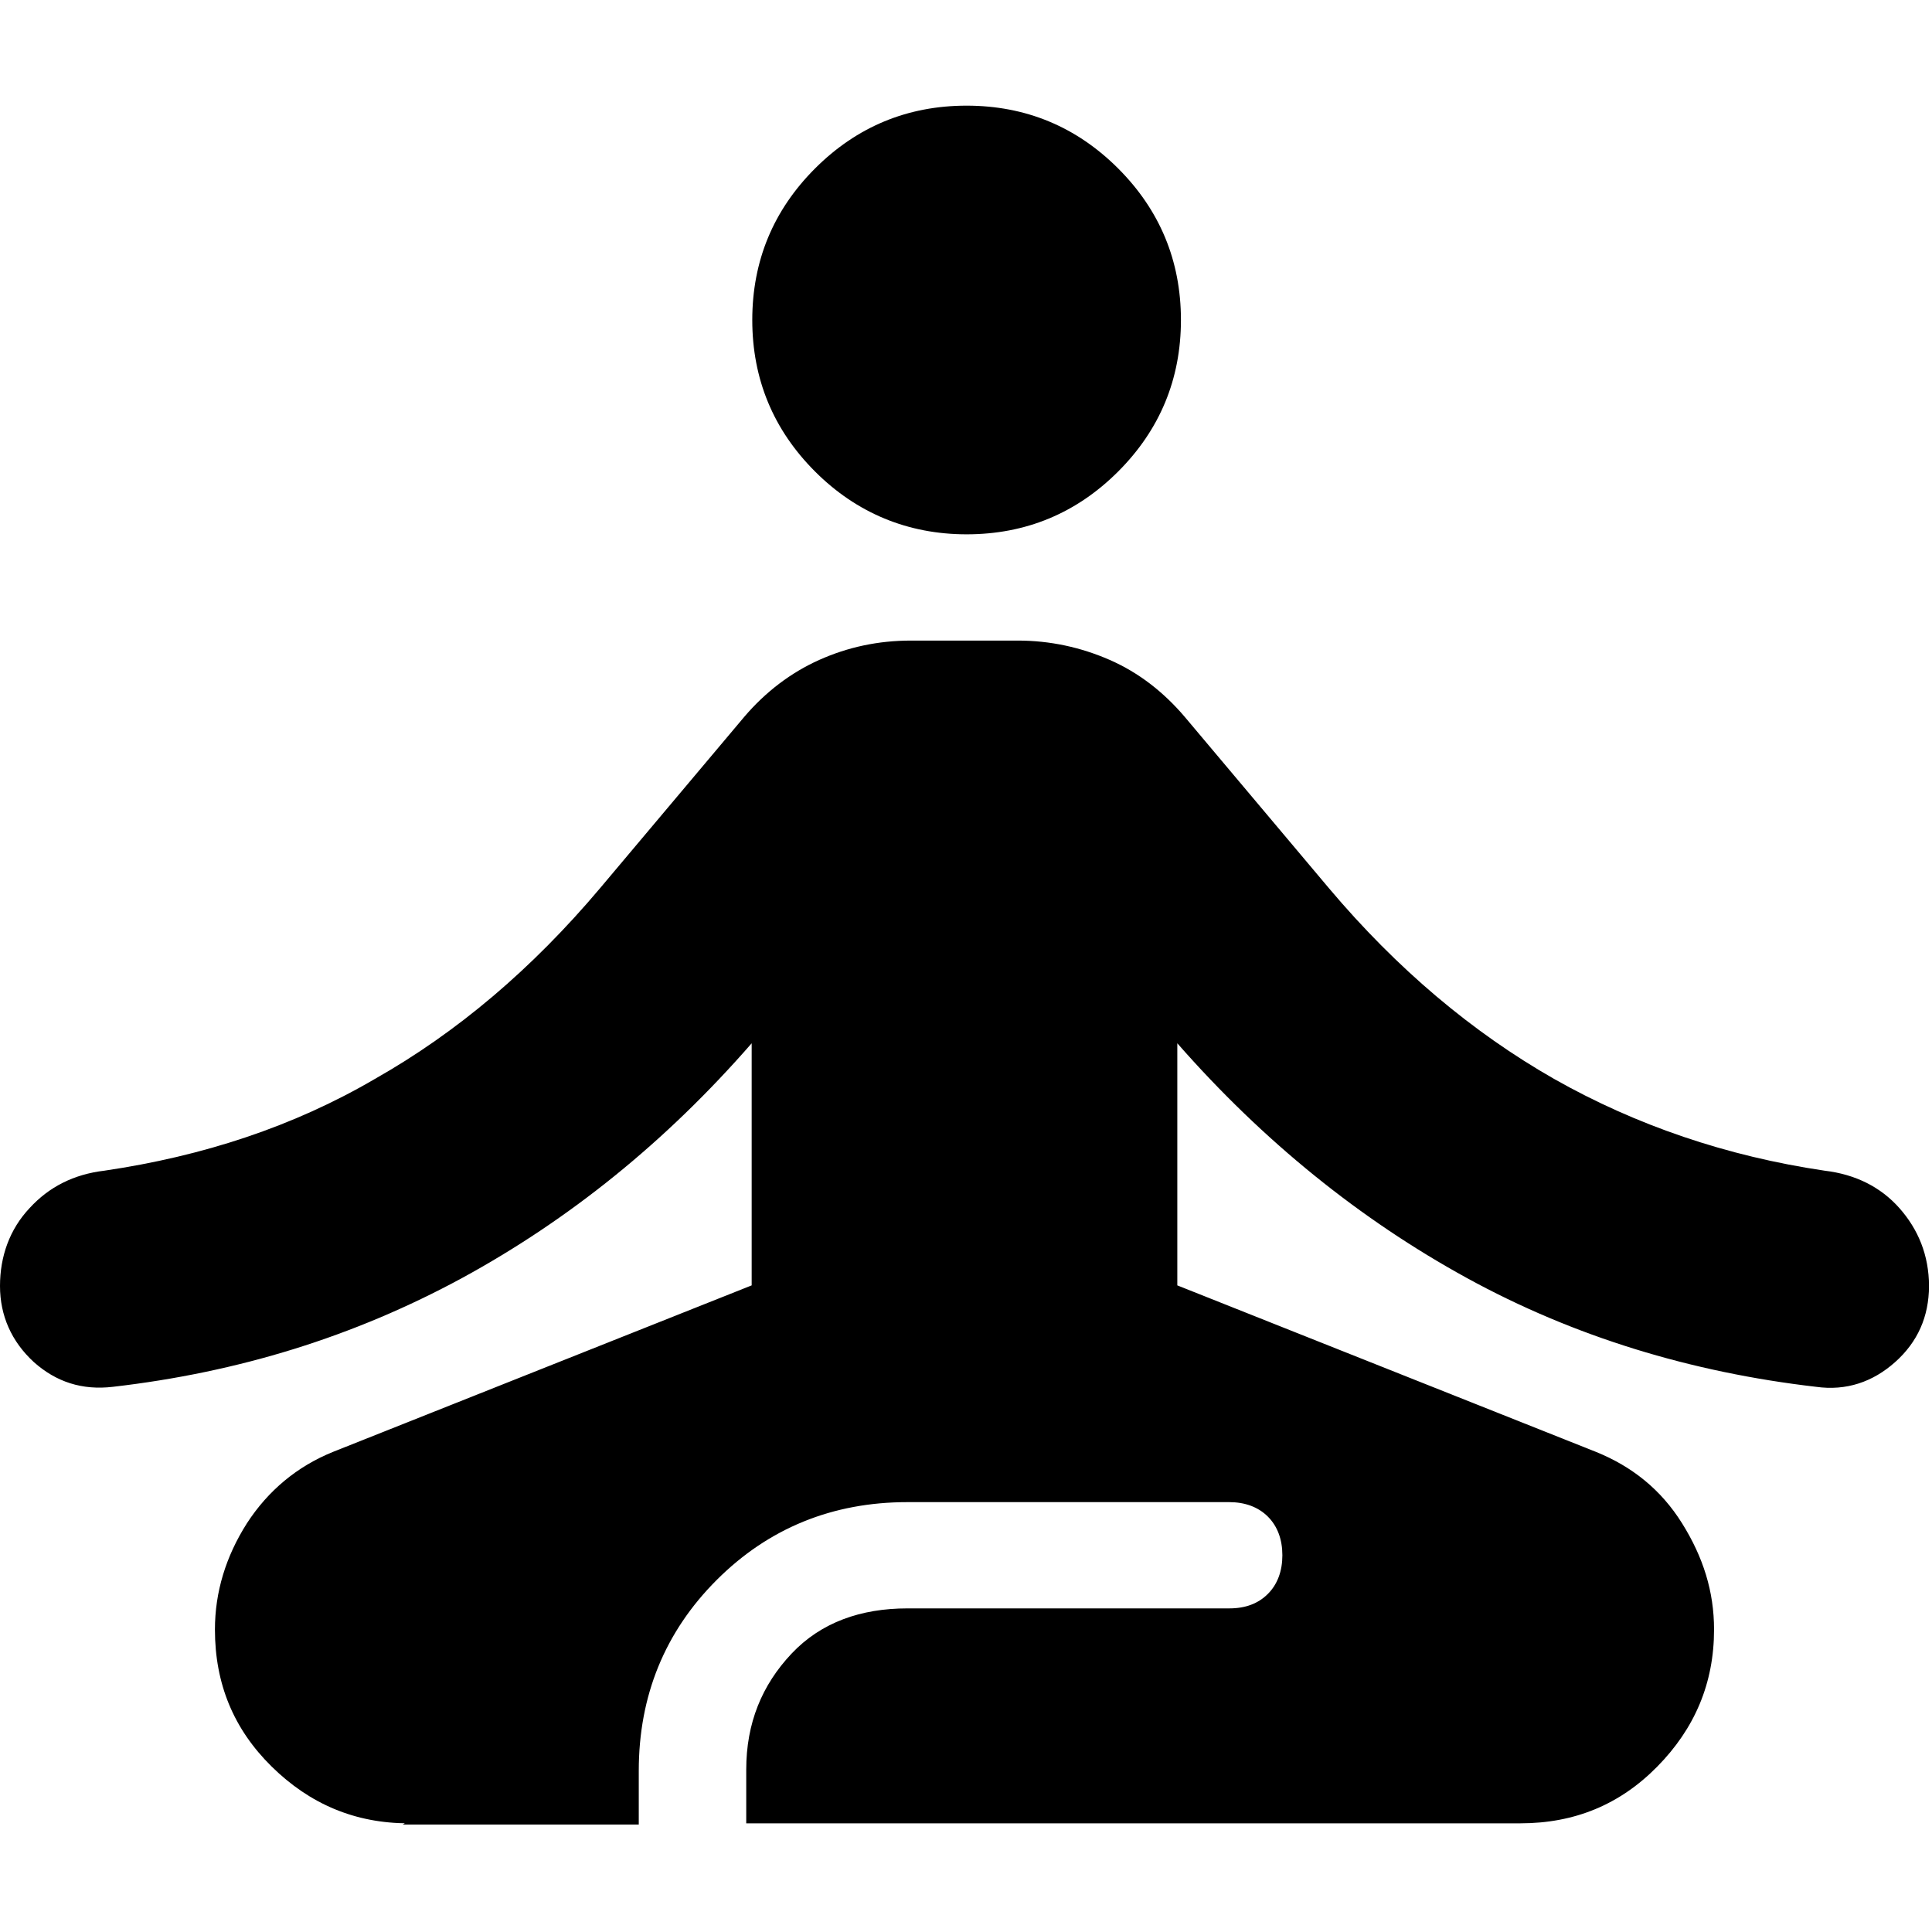 <?xml version="1.0" encoding="UTF-8"?>
<svg id="Layer_1" xmlns="http://www.w3.org/2000/svg" version="1.1" viewBox="0 0 32 32">
  <!-- Generator: Adobe Illustrator 29.8.2, SVG Export Plug-In . SVG Version: 2.1.1 Build 3)  -->
  <path d="M6.77,30.2c-.89,0-1.64-.32-2.27-.94s-.94-1.37-.94-2.27c0-.62.18-1.21.53-1.76.35-.54.83-.94,1.42-1.18l6.94-2.76v-4.01c-1.42,1.63-3.02,2.92-4.8,3.89-1.79.97-3.7,1.56-5.78,1.8-.51.06-.94-.08-1.31-.41-.37-.34-.56-.77-.56-1.26s.16-.94.49-1.29c.32-.35.73-.56,1.24-.62,1.63-.24,3.13-.73,4.48-1.52,1.36-.77,2.6-1.82,3.73-3.16l2.39-2.84c.35-.41.77-.73,1.24-.94s.97-.32,1.52-.32h1.77c.53,0,1.04.11,1.52.32s.89.53,1.24.94l2.39,2.84c1.13,1.34,2.38,2.39,3.73,3.16,1.36.77,2.86,1.28,4.48,1.52.51.06.93.27,1.24.62s.49.78.49,1.29-.19.93-.56,1.26-.81.48-1.31.41c-2.07-.24-4.01-.83-5.78-1.8-1.77-.97-3.38-2.27-4.8-3.89v4.01l6.94,2.76c.59.24,1.07.62,1.42,1.18s.53,1.13.53,1.76c0,.89-.32,1.64-.94,2.27s-1.37.94-2.27.94h-12.82v-.89c0-.77.26-1.4.75-1.92s1.15-.75,1.92-.75h5.33c.27,0,.48-.08.64-.24s.24-.38.24-.64-.08-.48-.24-.64-.38-.24-.64-.24h-5.33c-1.24,0-2.3.43-3.16,1.29-.86.86-1.29,1.92-1.29,3.16v.89h-3.91l.05-.03ZM16.01,8.85c-.97,0-1.82-.35-2.51-1.04s-1.04-1.53-1.04-2.51.35-1.82,1.04-2.51c.69-.69,1.53-1.04,2.51-1.04s1.82.35,2.51,1.04,1.04,1.53,1.04,2.51-.35,1.82-1.04,2.51-1.53,1.04-2.51,1.04Z"/>
</svg>